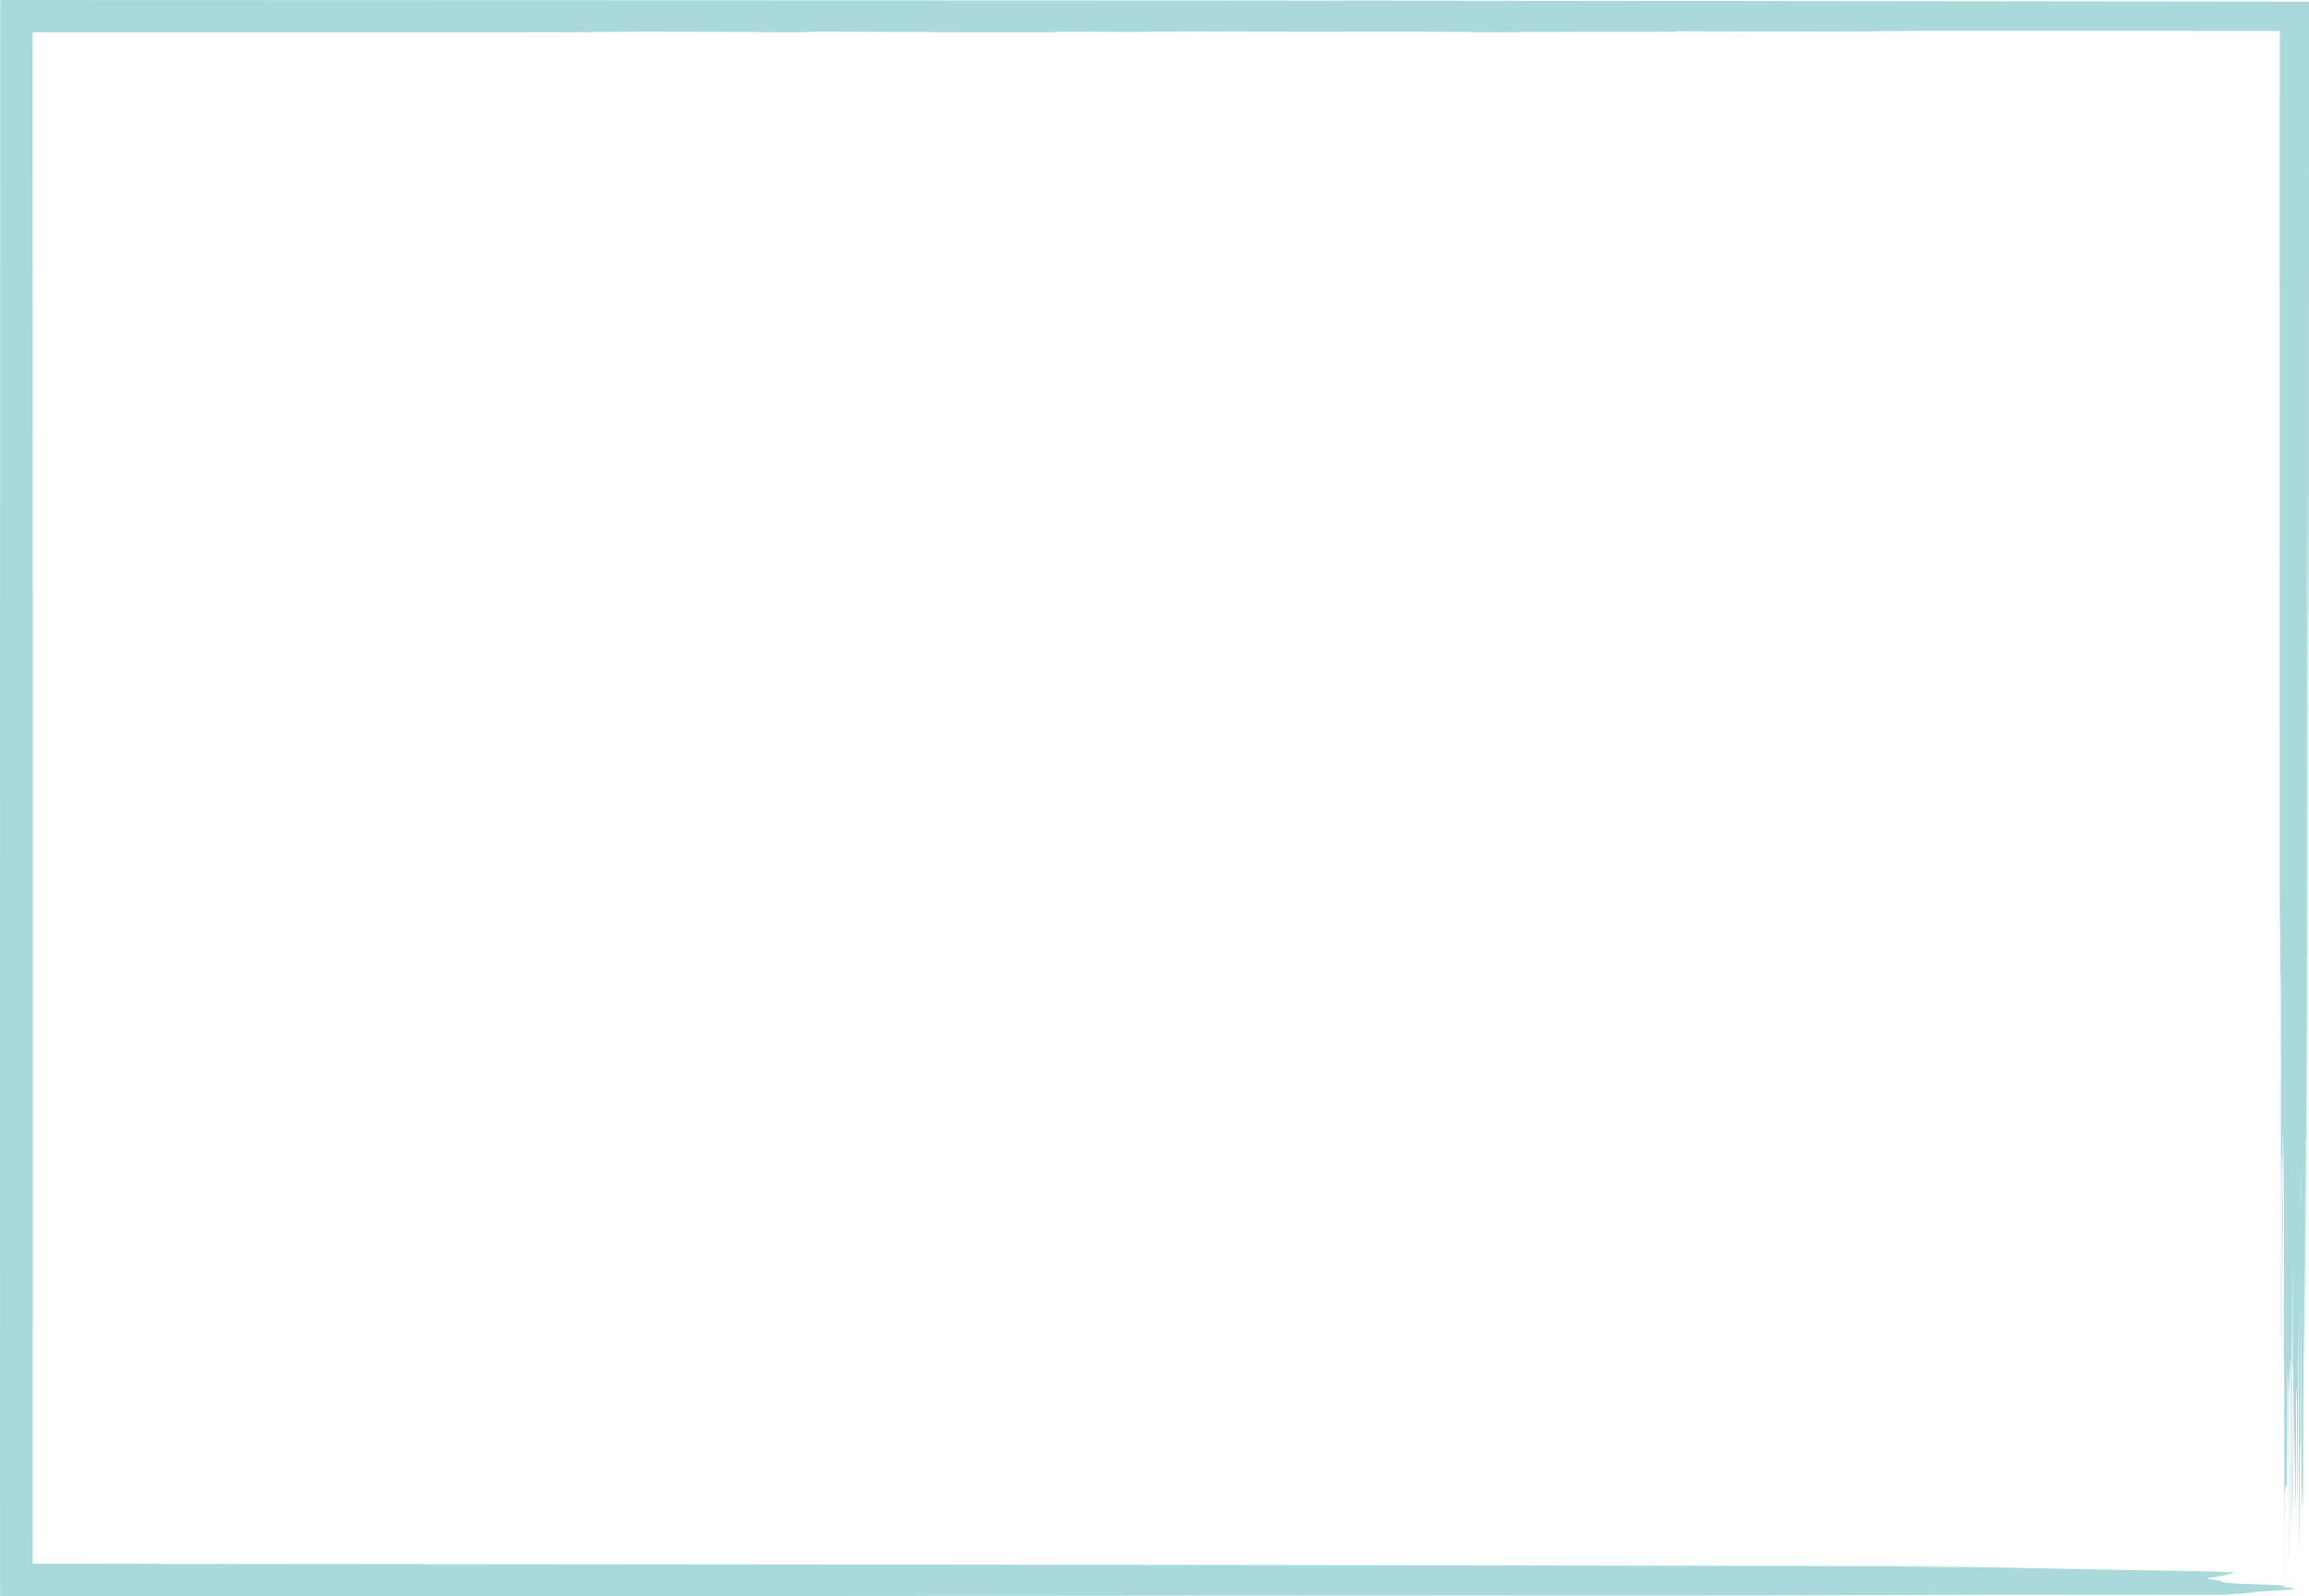 <?xml version="1.0" encoding="UTF-8" standalone="no"?><svg xmlns="http://www.w3.org/2000/svg" xmlns:xlink="http://www.w3.org/1999/xlink" fill="#a9d9db" height="2403.3" preserveAspectRatio="xMidYMid meet" version="1" viewBox="0.0 0.0 3476.4 2403.3" width="3476.4" zoomAndPan="magnify"><g><g id="change1_1"><path d="M2629.33,1.52c-273.52-.29-552.52-.58-829.82-.87C1317.24,.47,834.4,.3,351.8,.12,234.66,.08,117.52,.04,.37,0c-.06,173.35-.11,346.71-.17,520.1-.07,365.78-.13,731.71-.2,1097.42,.05,261.96,.1,523.9,.16,785.82,338.49-.09,676.97-.19,1015.46-.28,30.49-.02,60.97-.04,91.38-.06,477.58-.45,954.48-1,1435.22-.77,87.91,.04,185.69-.18,264.32-.62,120.6-.68,238.88-.83,367.22-.6,58.57,.05,118.41,.11,171.49,.16,13.77-.94,27.15-1.71,35.76-2.48,14.97-1.35,14.12-2.73,43.67-4.03,33.14-1.46,35.88-2.87,22.46-4.34-6.42-.7-12.33-1.41-8.62-2.11,6.03-1.14-12.75-2.18-51.58-3.23-24.72-.67-28.03-1.45-35.37-2.19-6.4-.65-6.68-1.3-6.74-1.95-.17-1.85-32.86-3.67-17.62-5.53,19.65-2.4,26.61-4.82,36.24-7.24,4.1-1.03-22.71-1.94-74.52-2.82-95.21-1.62-189.44-3.25-266.02-4.99-26.99-.61-47.97-.99-103.2-1.14-19.61-.11-37.4-.21-66.18-.37,48.17-.22,84.72-.38,133.93-.6-273.08-.51-528.55-.99-785.44-1.48-236.83-.32-476.22-.64-712.67-.96-477.9-.45-958.84-.89-1440.18-1.34v-.12l.02-24.22,.02-48.87c.02-317.18,.05-634.95,.07-952.46-.02-212.64-.05-425.31-.07-637.9-.07-173.88-.14-347.61-.21-521.49,0-40.23-.02-80.45-.02-120.69,248.12-.03,496.28-.05,744.39-.08,36.45,0,81.67-.1,106.97-.36,45.8-.47,88.49-.56,142.83-.32,46.36,.19,93.99,.38,158.23,.64,9.11-.22,23.77-.58,34.43-.83,146.25,.77,351.34,1.02,503.98,.72q-174.23-.28-148.45-1.25c40.25,.3,78.4,.59,119.57,.9,33.79-.27,65.64-.52,84.74-.67,59.19,.16,106.22,.28,154.18,.4,63.65,0,128.84,0,191.88,0,33.7,.05,64.21,.4,101.84,.65,75.78-.53,178.27-.5,279.39-.56v-.86c91.53,.19,178.16,.38,272.14,.57,34.09-1.06,103.24-1.17,189.14-1.1,149.02,.05,298.68,.1,448.12,.15v.99c-.02,413.04-.05,826.1-.07,1239.16,0,25.36-.01,64.6,.15,73.8,.92,50.84,.63,126.98,.67,197.52,.04,83.18-.1,168.46,.4,247.67v-343.39c.8-3.17,.78,40.85,.79,78.81,.02,113.35,.05,226.86,.07,340.1,.09,109.33,.19,218.41,.28,327.6,.08-122.75,.16-244.02,.24-365.3,0-49.53-.03-97.12,.81-107.13,.84,104.75,.03,231.2,.66,346.59,.36-83.47-.39-187.26,.86-234.03-.32-34.78-.56-60.45-.84-91.5,.34-22.34,.6-40.02,.84-56.05,1.2,55.04,1.8,127.41,1.44,244.94-.08,25.19,.12,56.63,.19,85.32,.11,50.81,.22,101.39,.33,152.67,0,64.21,0,129.09,.01,193.68l.14,.83c.11-43.41,.22-86.82,.33-129.97,.73-4.85,1.33-9.38,1.92-12.54,.56-3,1.55,5.86,1.6-8.32,.33-99.66,.78-171.89,1.31-165.3,1.05,13.32,.8,98.72,1.03,155.38,.1,40.48,.2,84.71,.3,127.26l.33-4.72c0-42.54,0-85.1,0-127.6,.03-40.8,.05-81.54,.07-115.67,.67-15.52,1.16-24.57,1.63-38.18,1.13-32.69,1.57-5.28,1.53,99.74-.02,49.38-.33,100.02,.07,153.14,.45-34.04,.85-63.66,1.06-79.31,.26-129.15,.06-248.86,1.26-339.36,.06,54.44,.13,108.88,.19,163.21q1.24-5.13,1.67,183.52c.29-34.1,.54-65.12,.82-98.47q1.07,109.17,2.21,131.25c.12-34.79,.24-70.94,.36-106.45-.01-49.58,.15-79.72,.72-76,.5,3.24,.79,30.64,.79,79.59,.06,31.87,.12,63.78,.18,98.15,1.57-57.53,1.16-184.47,1.6-311.63,.96,133.57,.52,276.63,1.39,375.43,.98-24.2,.18-189.19,1.76-151.56,.08-72.2,.16-142.53,.26-234.4,1.02,93.42,.46,213.1,1.31,292.13,.07,1.08,.22,1.86,.36,5.73,1.84,50.72,2.08,37.26,2.48-131.07,.06-23.61,.17-59.67,.36-65.12,.75-22.15,.97-75.13,1.08-138.44l.32,2.41c.18,62.61,.36,125.21,.56,193.86,.17-137.42,.09-269.64,.65-392.32l.35-.56,.41,226.81,.43,6.02c-.27-82.74,.36-139.95,.52-200.16,.32-122.31,1.04-240,.77-375.71-.02-92.96-.03-190.71-.05-286.25,.05-87.14,.1-174.35,.15-261.22,.12-19.76,.23-38.5,.51-84.09,.24,253.58,.46,475.77,.67,697.96l.39,1.63c.07-35.26,.14-70.33,.2-105.82,.05-60.22,.1-120.68,.15-181.1,.02-25.57,.11-57.77-.03-75.83-.48-63.7-.03-134.04,.3-159.68,.51-40.08,.48-77.18,.53-122.95,.08-241.67,.17-484.03,.25-726.74,.02-21,.03-42.01,.05-63.04-282.17-.32-565.35-.65-847.12-.97Zm820.46,2073.95c.02-19.77,.05-39.62,.07-59.16,0-1.43,.25-1.39,.25-.65,.02,20.75,.04,41.67,.06,62.57l-.37-2.76Zm14.02-245.25c-.06-23.15-.09-37.41-.12-50.62,.01-7.37,.18-13.05,.28-19.5,.07,13.24,.14,26.15,.21,39.85,0,6.5-.17,14.79-.37,30.27Z"/><path d="M2524.41 47.82L2522.95 47.82 2522.95 47.86 2524.41 47.82z"/><path d="M3452.12,2261.3c.01,8.68,.19,15.35,.39,30.34,.27-44.73,.44-78.28-.4-120.48,0,41.9,.01,66.43,.01,90.14Z"/><path d="M3433.33 2011.82L3433.59 2009.35 3433.59 1904.99 3433.17 1908.68 3433.33 2011.82z"/><path d="M3437.9,2059.87v-102.89l-.28-3.96c-.05,27.91-.1,55.73-.15,83.81,0,5.04,.21,11.32,.44,23.03Z"/><path d="M1932.24 48.51L2025.22 48.51 2025.24 48.36 1932.29 48.36 1932.24 48.51z"/><path d="M2526.24,47.82c29.71,.04,59.11,.08,88.5,.12-31.58-.57-60.6-.44-88.5-.12Z"/><path d="M2524.75,47.82c-.33,0-1.8,.04-1.8,.04l3.29-.04h-1.5Z"/></g></g></svg>